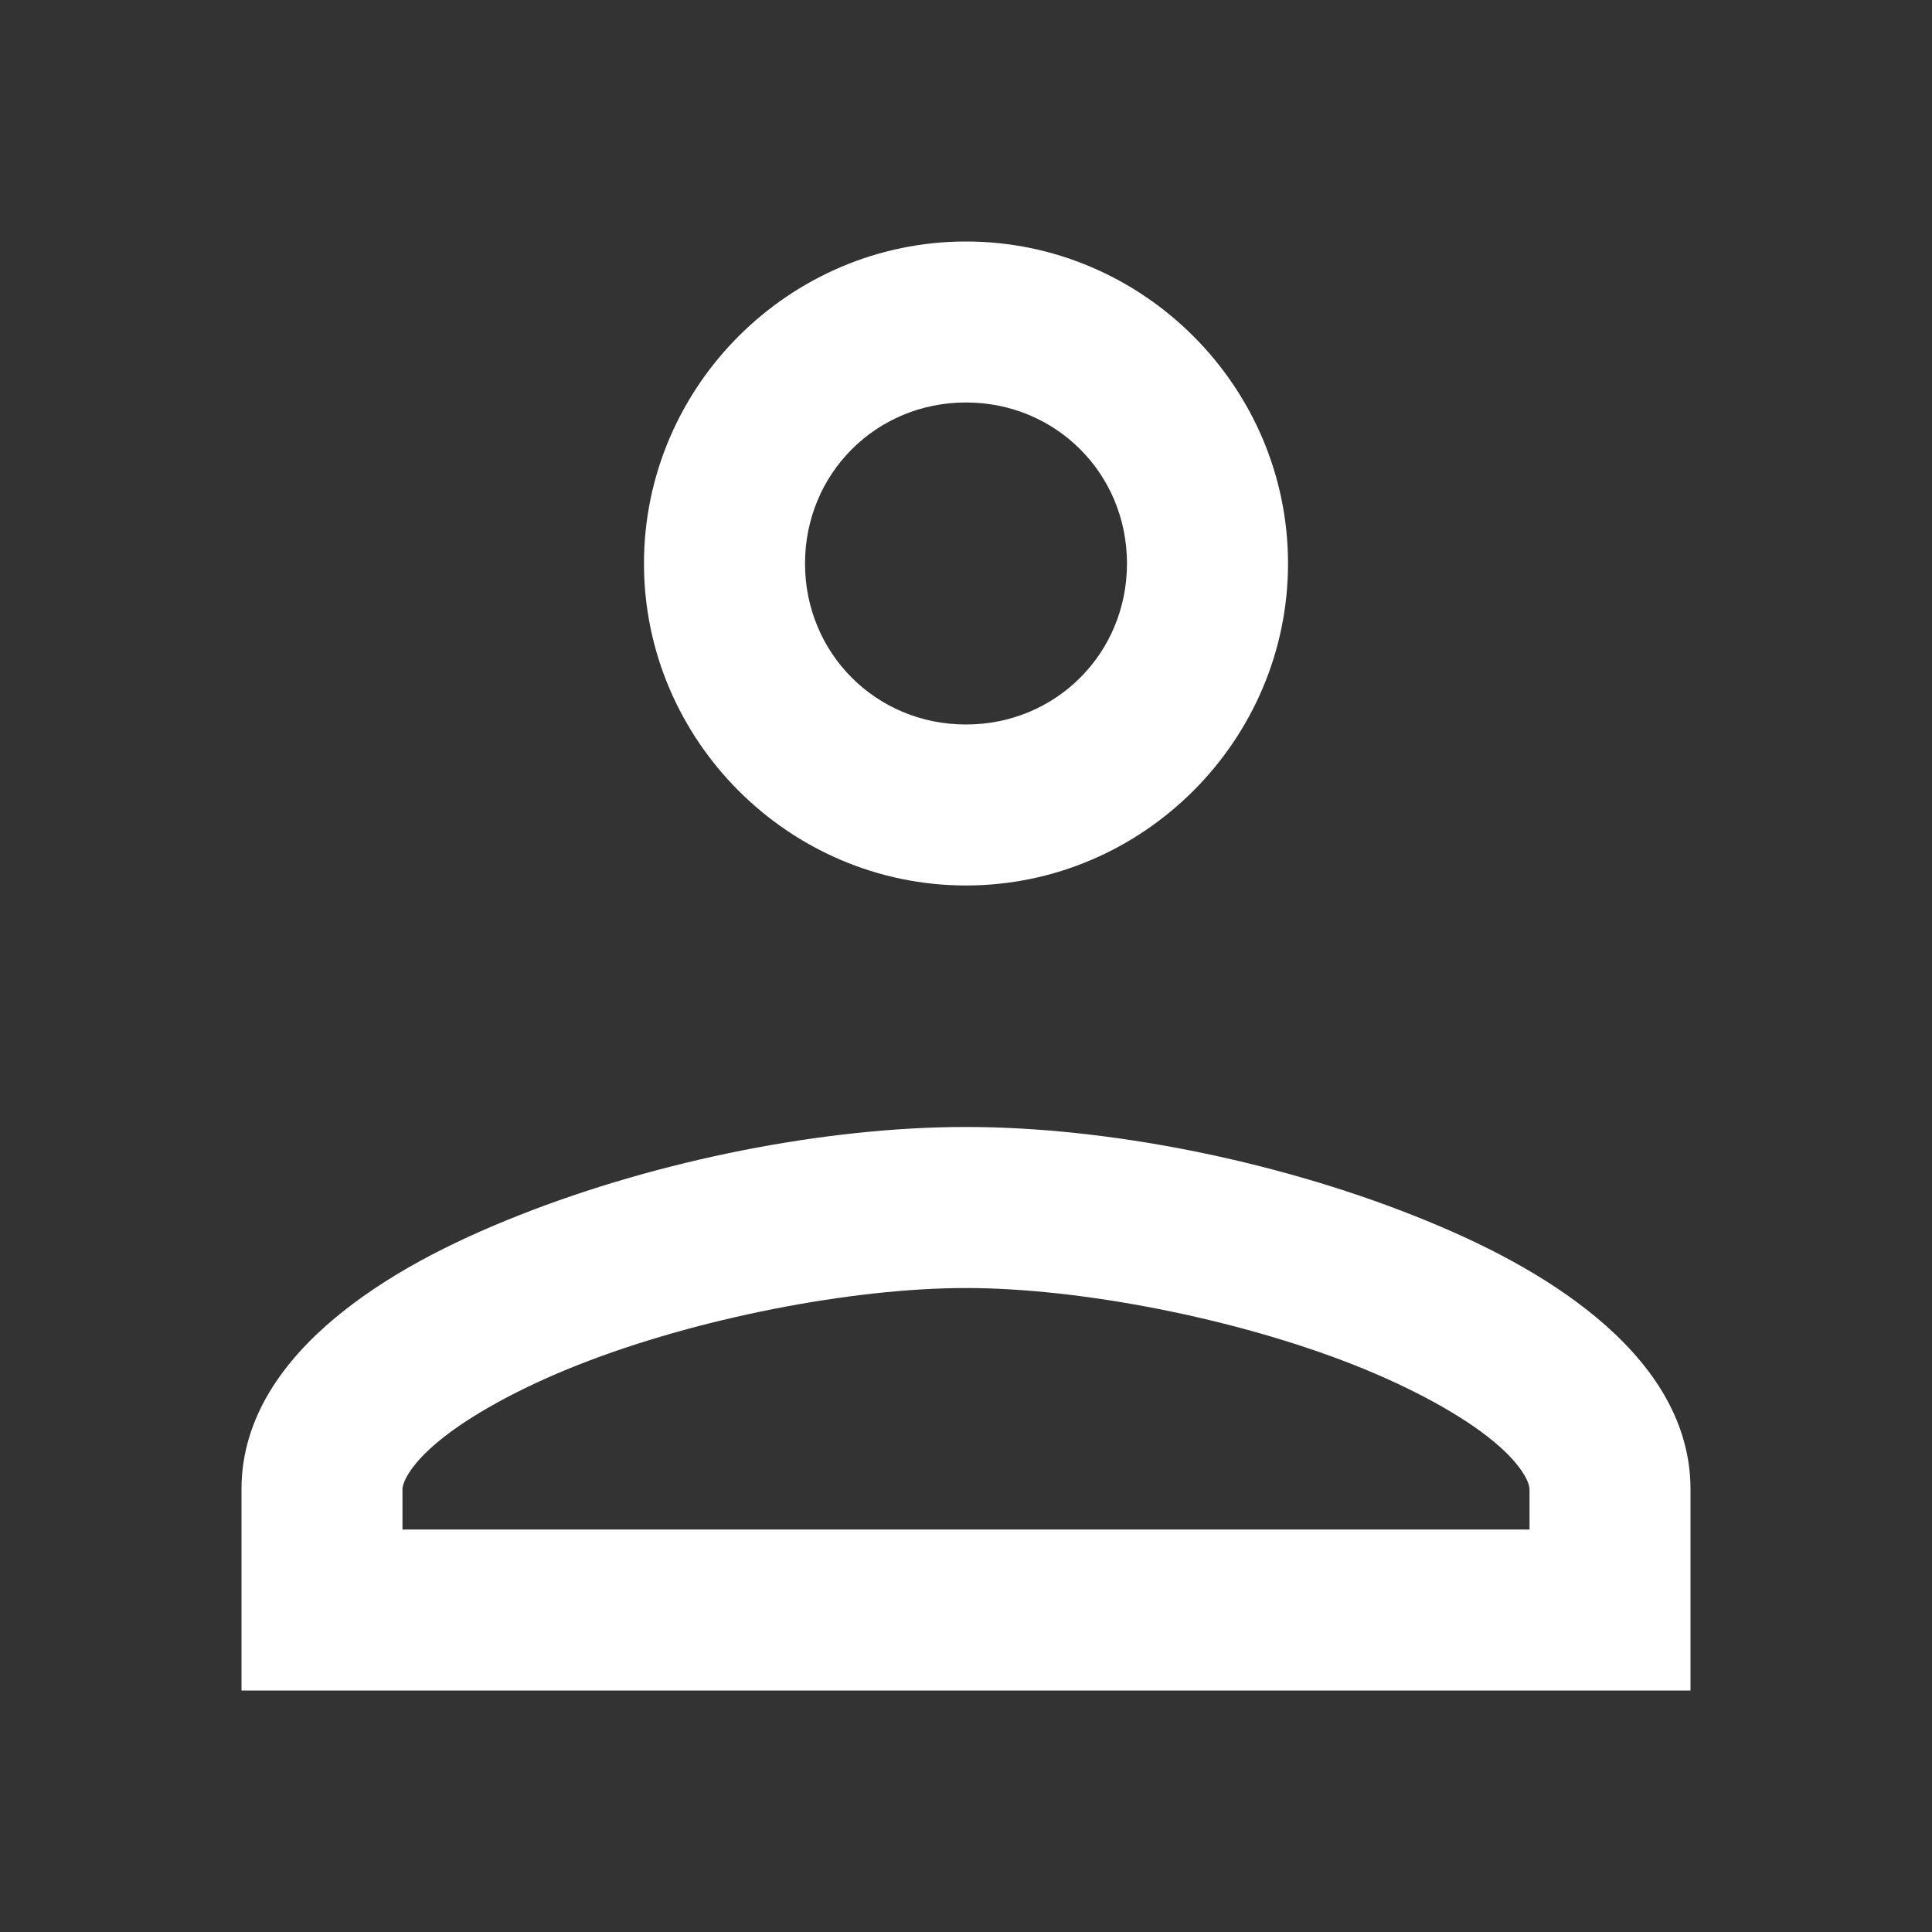 <?xml version="1.0" encoding="UTF-8"?> <svg xmlns="http://www.w3.org/2000/svg" width="28" height="28" viewBox="0 0 28 28" fill="none"><rect x="0" y="0" width="28" height="28" fill="#333333" stroke="none"/> <path d="M14 3.5C11.437 3.5 9.333 5.603 9.333 8.167C9.333 10.73 11.437 12.833 14 12.833C16.564 12.833 18.667 10.73 18.667 8.167C18.667 5.603 16.564 3.5 14 3.5ZM14 5.833C15.303 5.833 16.333 6.864 16.333 8.167C16.333 9.469 15.303 10.5 14 10.5C12.697 10.5 11.667 9.469 11.667 8.167C11.667 6.864 12.697 5.833 14 5.833ZM14 16.333C11.964 16.333 9.552 16.811 7.524 17.612C6.51 18.012 5.594 18.487 4.86 19.097C4.127 19.708 3.5 20.533 3.5 21.583V24.5H24.5V23.333V21.583C24.5 20.533 23.873 19.708 23.14 19.097C22.406 18.487 21.49 18.012 20.476 17.612C18.448 16.811 16.036 16.333 14 16.333ZM14 18.667C15.65 18.667 17.904 19.103 19.621 19.781C20.48 20.12 21.206 20.524 21.647 20.891C22.088 21.257 22.167 21.507 22.167 21.583V22.167H5.833V21.583C5.833 21.507 5.912 21.257 6.353 20.891C6.794 20.524 7.52 20.12 8.379 19.781C10.096 19.103 12.35 18.667 14 18.667Z" fill="white"></path> </svg> 